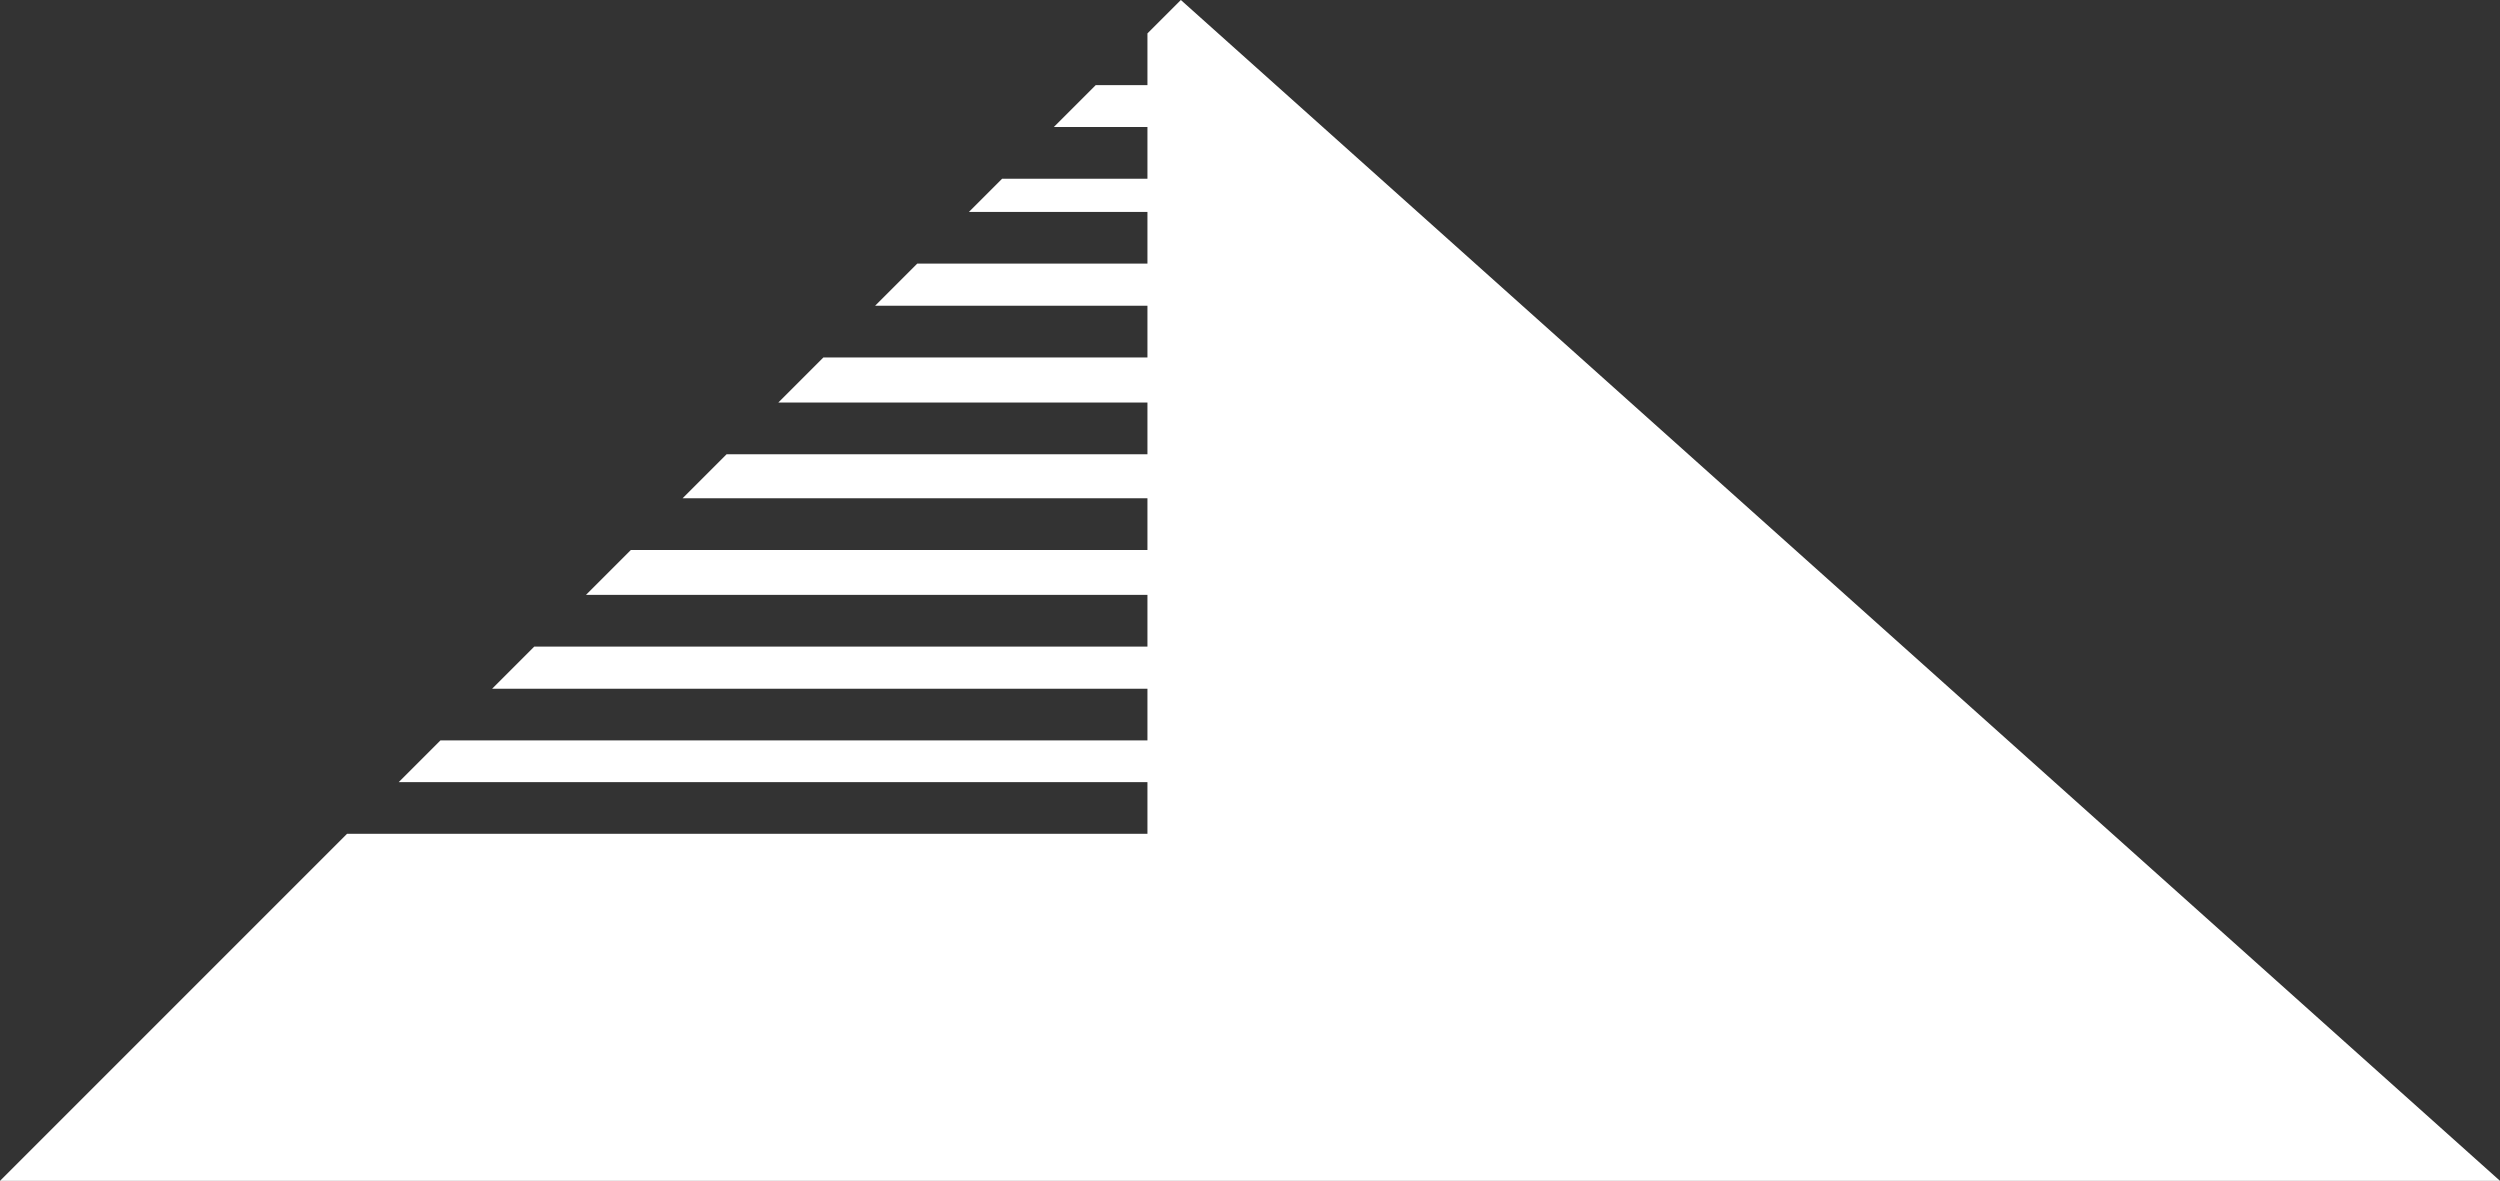 <?xml version="1.0" encoding="UTF-8"?>
<svg id="Shape-2" xmlns="http://www.w3.org/2000/svg" viewBox="0 0 117.5 55.5">
  <rect x="0" y="0" width="117.5" height="55.5" fill="#333333" stroke="none"/>
  <defs>
    <style>
      .cls-1 {
        fill: #FFF;
      }
    </style>
  </defs>
  <g id="Shape-2" data-name="Shape_2">
    <polygon class="cls-1" points="55.5 0 53.93 1.57 53.93 4 51.5 4 49.53 5.97 53.93 5.97 53.93 8.4 47.1 8.4 45.54 9.96 53.93 9.96 53.93 12.39 43.11 12.39 41.13 14.37 53.93 14.37 53.93 16.8 38.7 16.8 36.58 18.92 53.93 18.92 53.93 21.35 34.15 21.35 32.08 23.42 53.93 23.42 53.93 25.85 29.65 25.85 27.54 27.96 53.93 27.96 53.93 30.39 25.11 30.39 23.13 32.37 53.93 32.37 53.93 34.8 20.7 34.8 18.74 36.76 53.93 36.76 53.93 39.19 16.31 39.19 0 55.5 117.5 55.5 55.5 0"/>
  </g>
</svg>